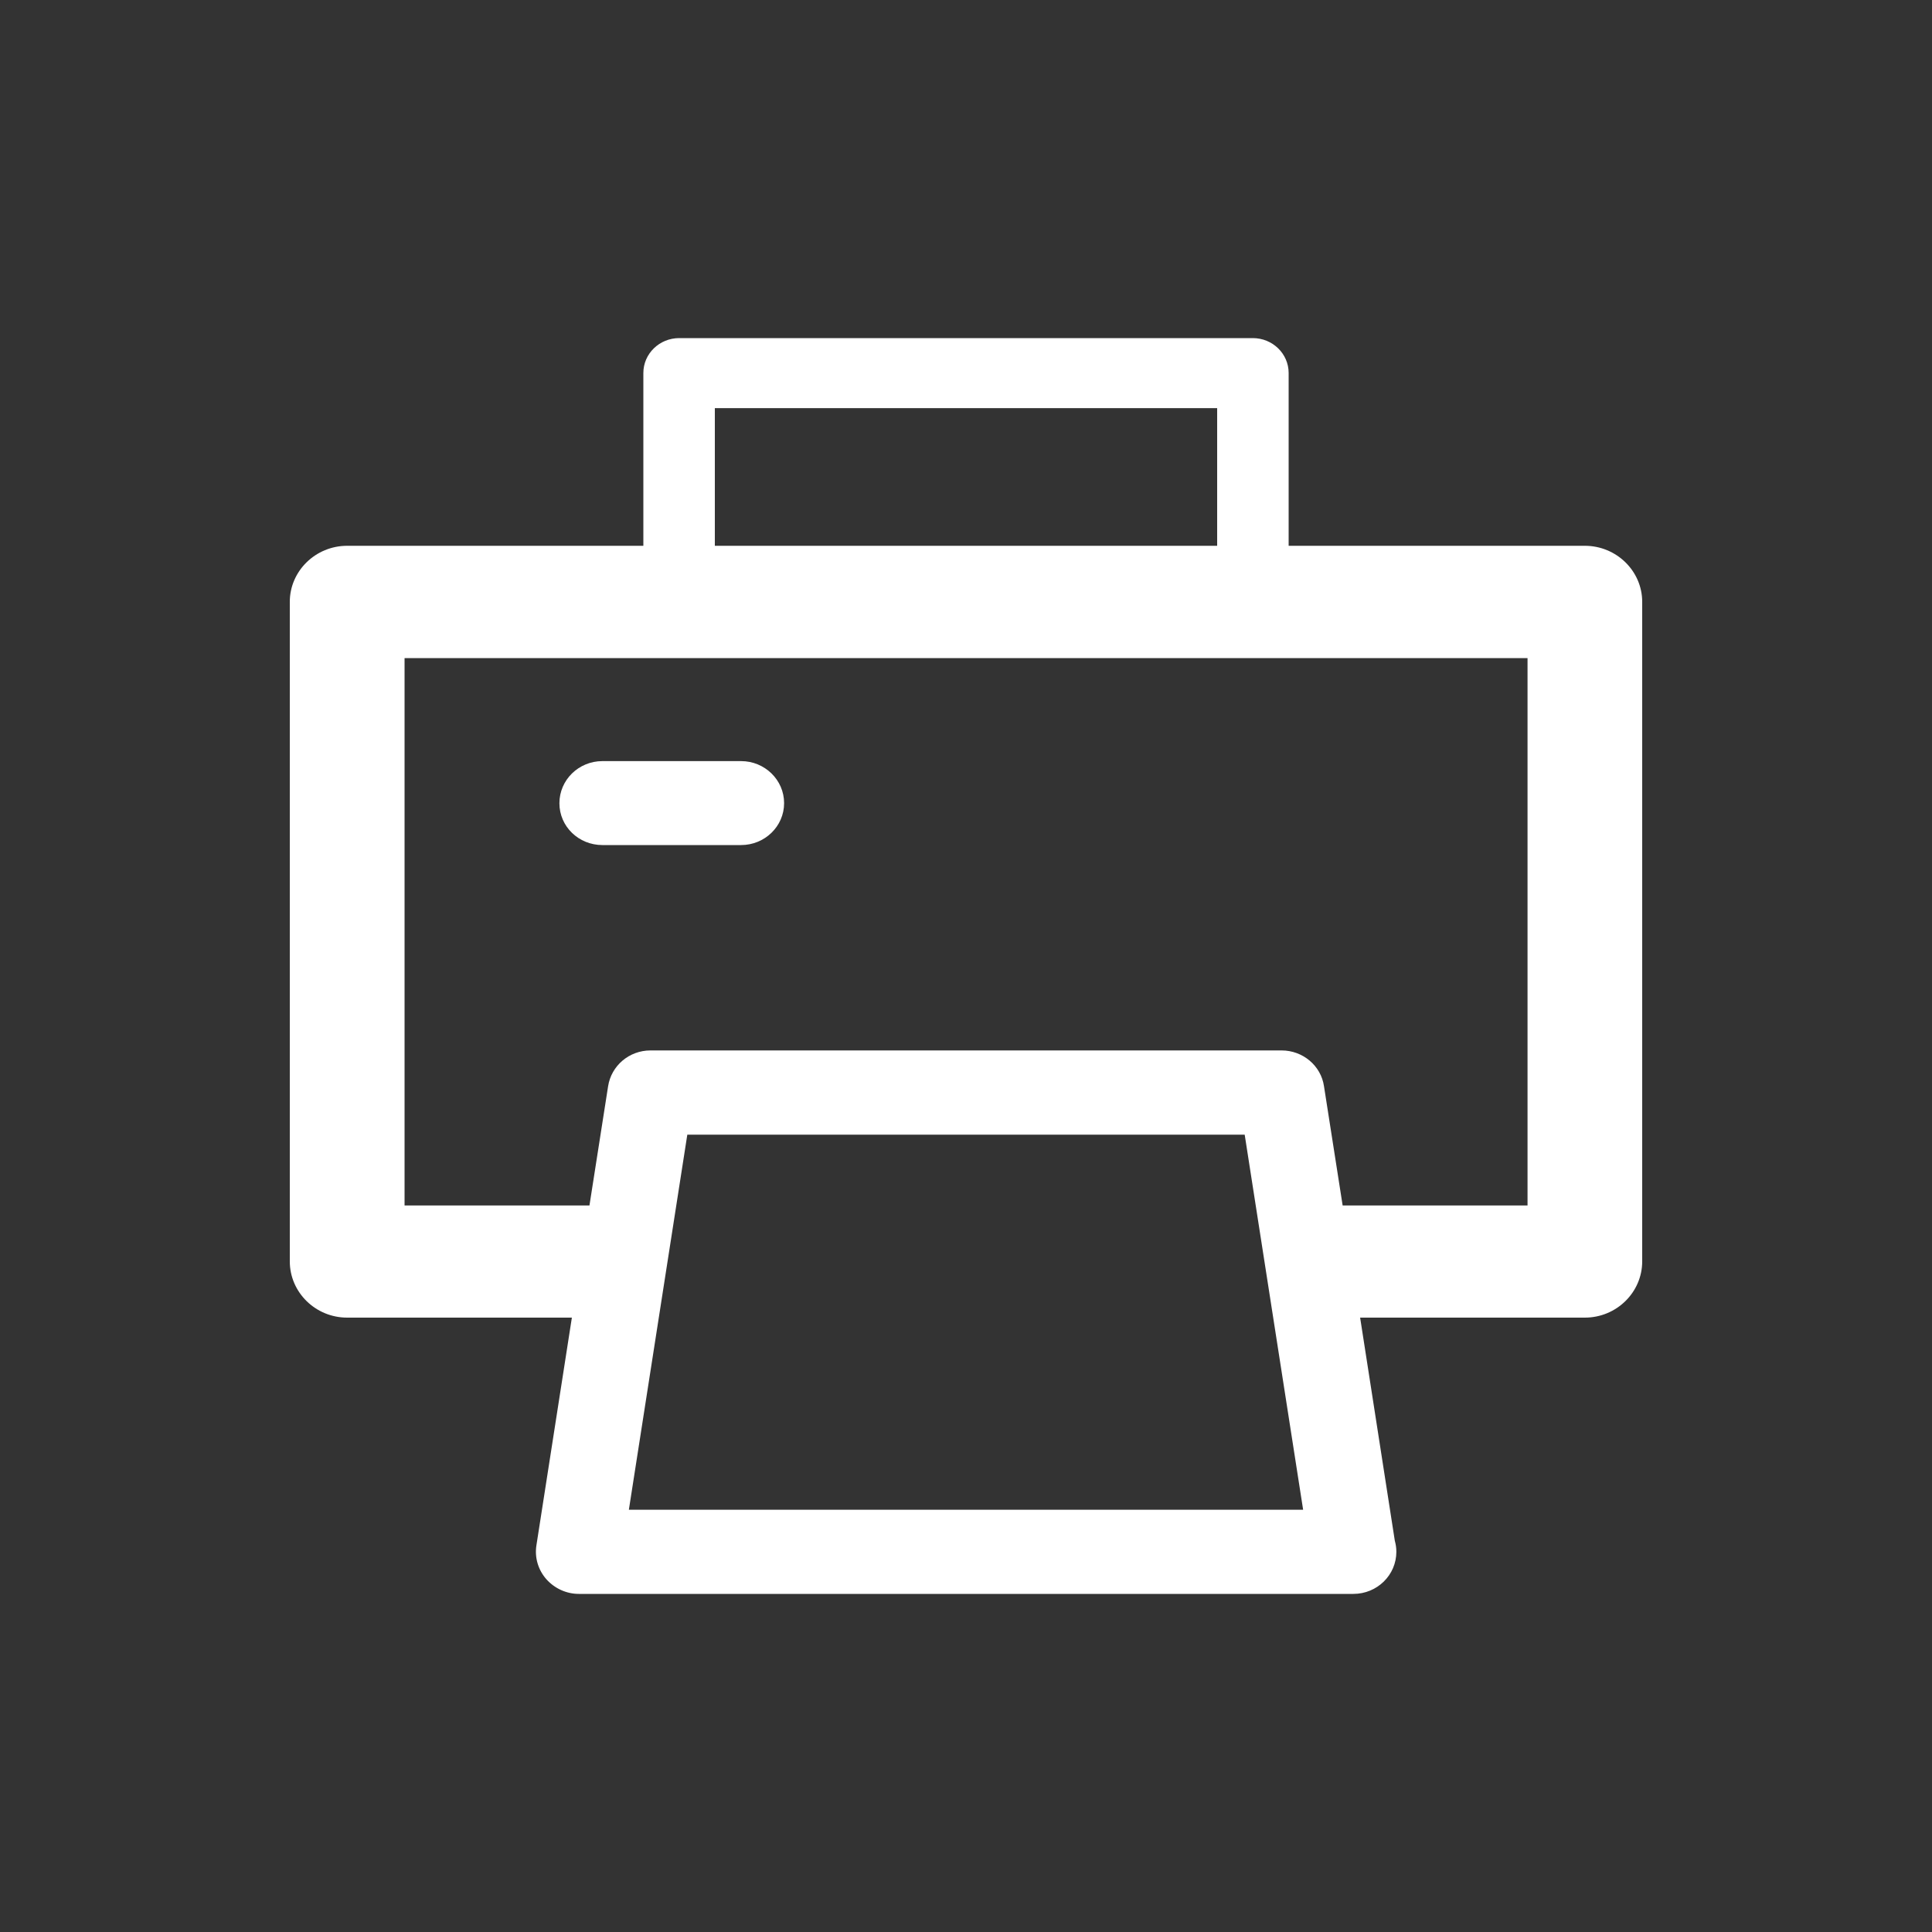 <?xml version="1.0" encoding="utf-8"?>
<!-- Generator: Adobe Illustrator 16.0.0, SVG Export Plug-In . SVG Version: 6.00 Build 0)  -->
<!DOCTYPE svg PUBLIC "-//W3C//DTD SVG 1.1//EN" "http://www.w3.org/Graphics/SVG/1.1/DTD/svg11.dtd">
<svg version="1.1" id="圖層_1" xmlns="http://www.w3.org/2000/svg" xmlns:xlink="http://www.w3.org/1999/xlink" x="0px" y="0px"
	 width="20px" height="20px" viewBox="0 0 20 20" enable-background="new 0 0 20 20" xml:space="preserve">
<rect x="0" y="0" width="20" height="20" fill="#333333" stroke="none"/>
<g>
	<path fill="#FFFFFF" d="M16.406,5.65H13.34V3.861c0-0.199-0.166-0.361-0.371-0.361H7.031C6.826,3.5,6.66,3.662,6.66,3.861V5.65
		H3.594C3.266,5.65,3,5.912,3,6.23v6.828c0,0.32,0.266,0.582,0.594,0.582H5.92l-0.367,2.357c-0.02,0.127,0.018,0.254,0.102,0.35
		C5.74,16.443,5.863,16.5,5.992,16.5h8.016h0.002c0.246,0,0.445-0.195,0.445-0.436c0-0.041-0.006-0.078-0.016-0.115l-0.359-2.309
		h2.326c0.328,0,0.594-0.262,0.594-0.582V6.23C17,5.912,16.734,5.65,16.406,5.65z M7.4,4.225H12.6V5.65H7.4V4.225z M6.51,15.629
		l0.605-3.883h5.77l0.605,3.883H6.51z M15.813,12.479h-1.914l-0.193-1.234c-0.031-0.213-0.219-0.371-0.439-0.371H6.734
		c-0.221,0-0.406,0.158-0.439,0.371l-0.193,1.234H4.188V6.813h11.625V12.479z"/>
	<path fill="#FFFFFF" d="M6.236,8.748h1.436c0.244,0,0.445-0.193,0.445-0.434S7.916,7.879,7.672,7.879H6.236
		c-0.246,0-0.445,0.195-0.445,0.436S5.99,8.748,6.236,8.748z"/>
</g>
</svg>
